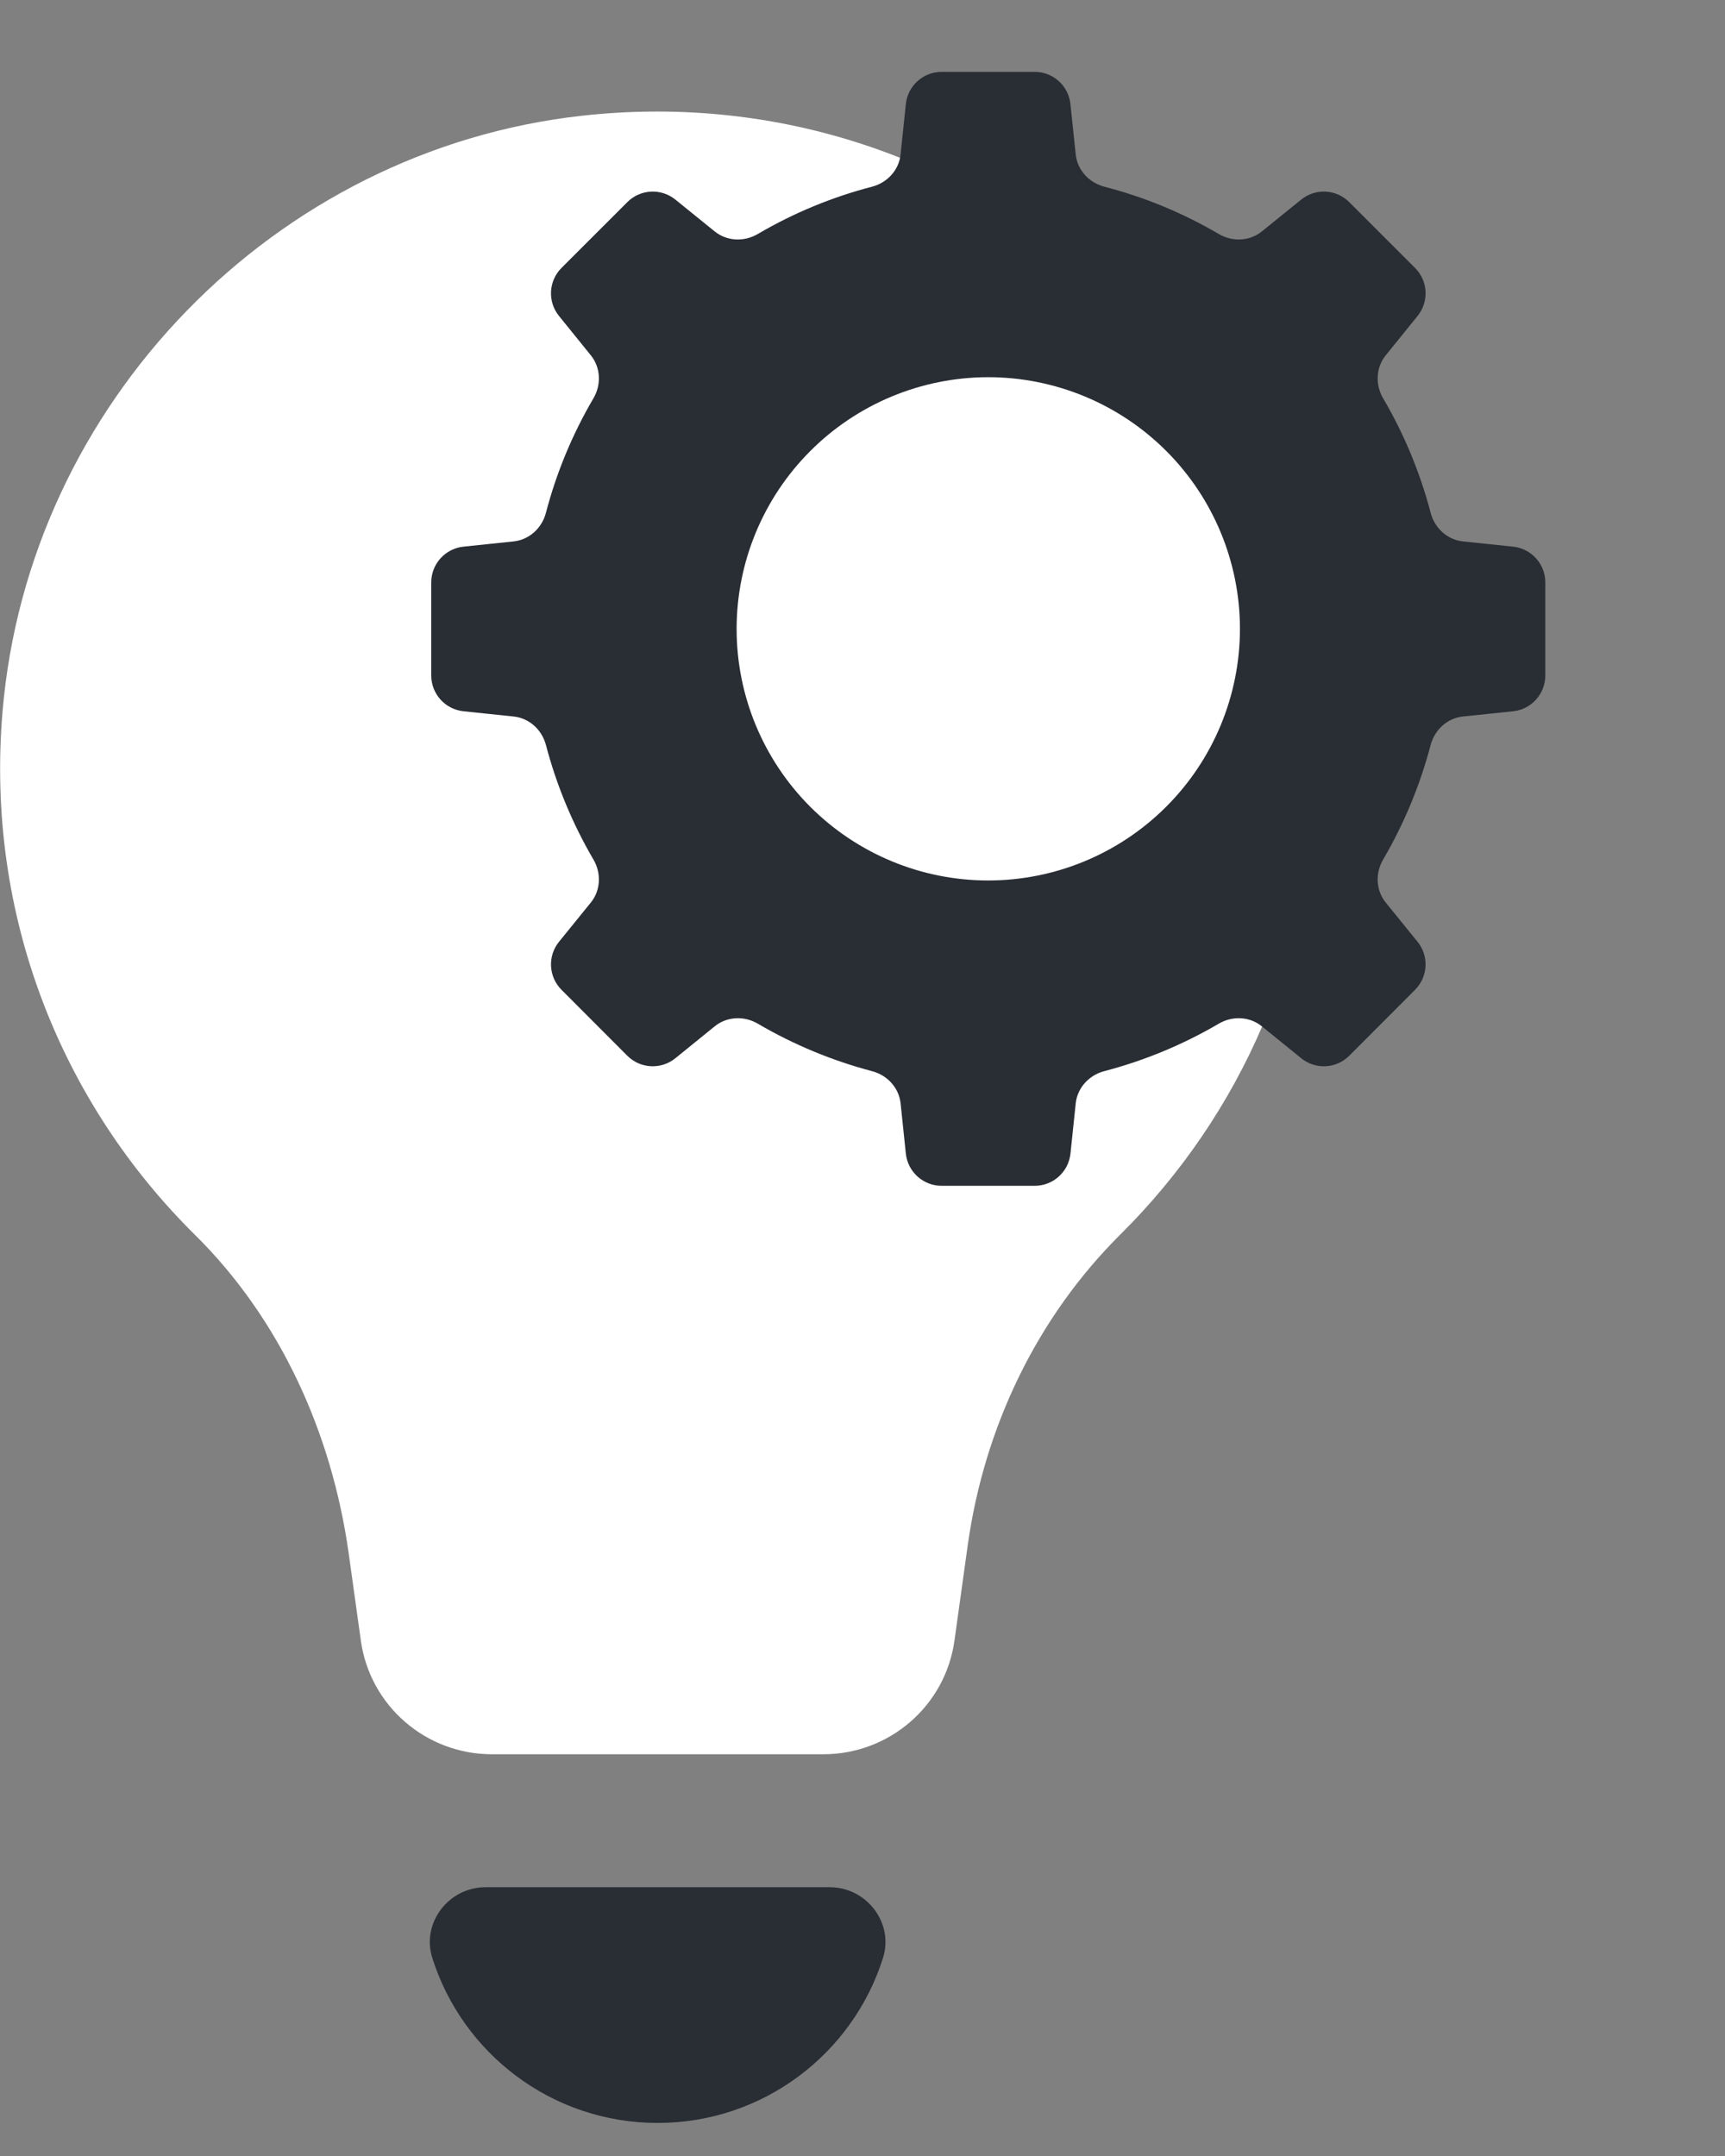 <svg xmlns="http://www.w3.org/2000/svg" width="48" height="60" viewBox="0 0 48 60" fill="none"><rect x="0" y="0" width="48" height="60" fill="#808080" stroke="none"/><g clip-path="url(#clip0_614_2348)"><path d="M36.58 21.39C36.58 10.6 27.24 2 16.2 3.22C7.64 4.17 0.79 11.22 0.07 19.81C-0.41 25.51 1.73 30.71 5.42 34.36C7.81 36.72 9.23 39.89 9.7 43.21L10.04 45.65C10.29 47.47 11.85 48.82 13.69 48.82H22.91C24.75 48.82 26.31 47.47 26.56 45.65L26.93 42.99C27.39 39.72 28.85 36.66 31.19 34.34C34.52 31.03 36.59 26.46 36.59 21.39H36.58Z" fill="white"></path><path d="M13.51 52.52C12.48 52.52 11.72 53.52 12.03 54.49C12.87 57.15 15.36 59.08 18.3 59.08C21.24 59.08 23.73 57.15 24.57 54.49C24.88 53.51 24.11 52.52 23.09 52.52H13.51Z" fill="#292D34"></path><path d="M42.104 19.794C42.613 19.74 43 19.311 43 18.799V16.208C43 15.696 42.613 15.267 42.104 15.213L40.707 15.067C40.272 15.021 39.921 14.697 39.81 14.274C39.517 13.155 39.072 12.082 38.487 11.085C38.265 10.707 38.284 10.229 38.559 9.889L39.446 8.792C39.768 8.394 39.737 7.818 39.375 7.456L37.544 5.625C37.182 5.263 36.606 5.232 36.208 5.554L35.112 6.441C34.771 6.716 34.293 6.734 33.915 6.513C32.919 5.928 31.847 5.485 30.73 5.196C30.305 5.085 29.978 4.734 29.933 4.297L29.786 2.896C29.733 2.387 29.304 2 28.792 2H26.201C25.689 2 25.26 2.387 25.206 2.896L25.06 4.298C25.014 4.734 24.689 5.086 24.264 5.196C23.149 5.486 22.079 5.929 21.085 6.513C20.707 6.734 20.229 6.716 19.888 6.441L18.792 5.554C18.394 5.232 17.817 5.263 17.456 5.625L15.625 7.456C15.263 7.818 15.232 8.394 15.554 8.792L16.441 9.889C16.716 10.229 16.735 10.707 16.513 11.085C15.928 12.082 15.483 13.155 15.19 14.274C15.079 14.697 14.728 15.021 14.293 15.067L12.896 15.213C12.387 15.267 12 15.696 12 16.208V18.799C12 19.311 12.387 19.74 12.896 19.794L14.294 19.94C14.729 19.986 15.079 20.309 15.191 20.732C15.485 21.851 15.93 22.924 16.514 23.922C16.735 24.3 16.716 24.778 16.44 25.118L15.555 26.209C15.233 26.606 15.263 27.183 15.624 27.545L17.455 29.38C17.817 29.743 18.395 29.773 18.793 29.45L19.889 28.561C20.229 28.285 20.708 28.266 21.086 28.488C22.081 29.071 23.152 29.516 24.267 29.81C24.69 29.921 25.014 30.272 25.06 30.706L25.206 32.104C25.26 32.613 25.689 33 26.201 33H28.792C29.304 33 29.733 32.613 29.787 32.104L29.933 30.707C29.979 30.272 30.303 29.921 30.726 29.81C31.845 29.517 32.917 29.072 33.914 28.488C34.292 28.266 34.771 28.285 35.111 28.561L36.207 29.45C36.605 29.773 37.183 29.743 37.545 29.38L39.376 27.545C39.737 27.183 39.767 26.606 39.445 26.209L38.56 25.118C38.284 24.778 38.265 24.3 38.486 23.922C39.07 22.924 39.515 21.851 39.809 20.732C39.921 20.309 40.271 19.986 40.706 19.94L42.104 19.794ZM27.496 24.503C25.64 24.503 23.86 23.765 22.547 22.453C21.235 21.14 20.497 19.36 20.497 17.504C20.497 15.647 21.234 13.866 22.547 12.552C23.859 11.238 25.639 10.499 27.496 10.497C29.355 10.497 31.137 11.235 32.451 12.549C33.765 13.863 34.503 15.645 34.503 17.504C34.501 19.361 33.762 21.141 32.448 22.453C31.134 23.766 29.353 24.503 27.496 24.503Z" fill="#292D34"></path></g><defs><clipPath id="clip0_614_2348"><rect width="47.44" height="59.09" fill="white"></rect></clipPath></defs></svg>